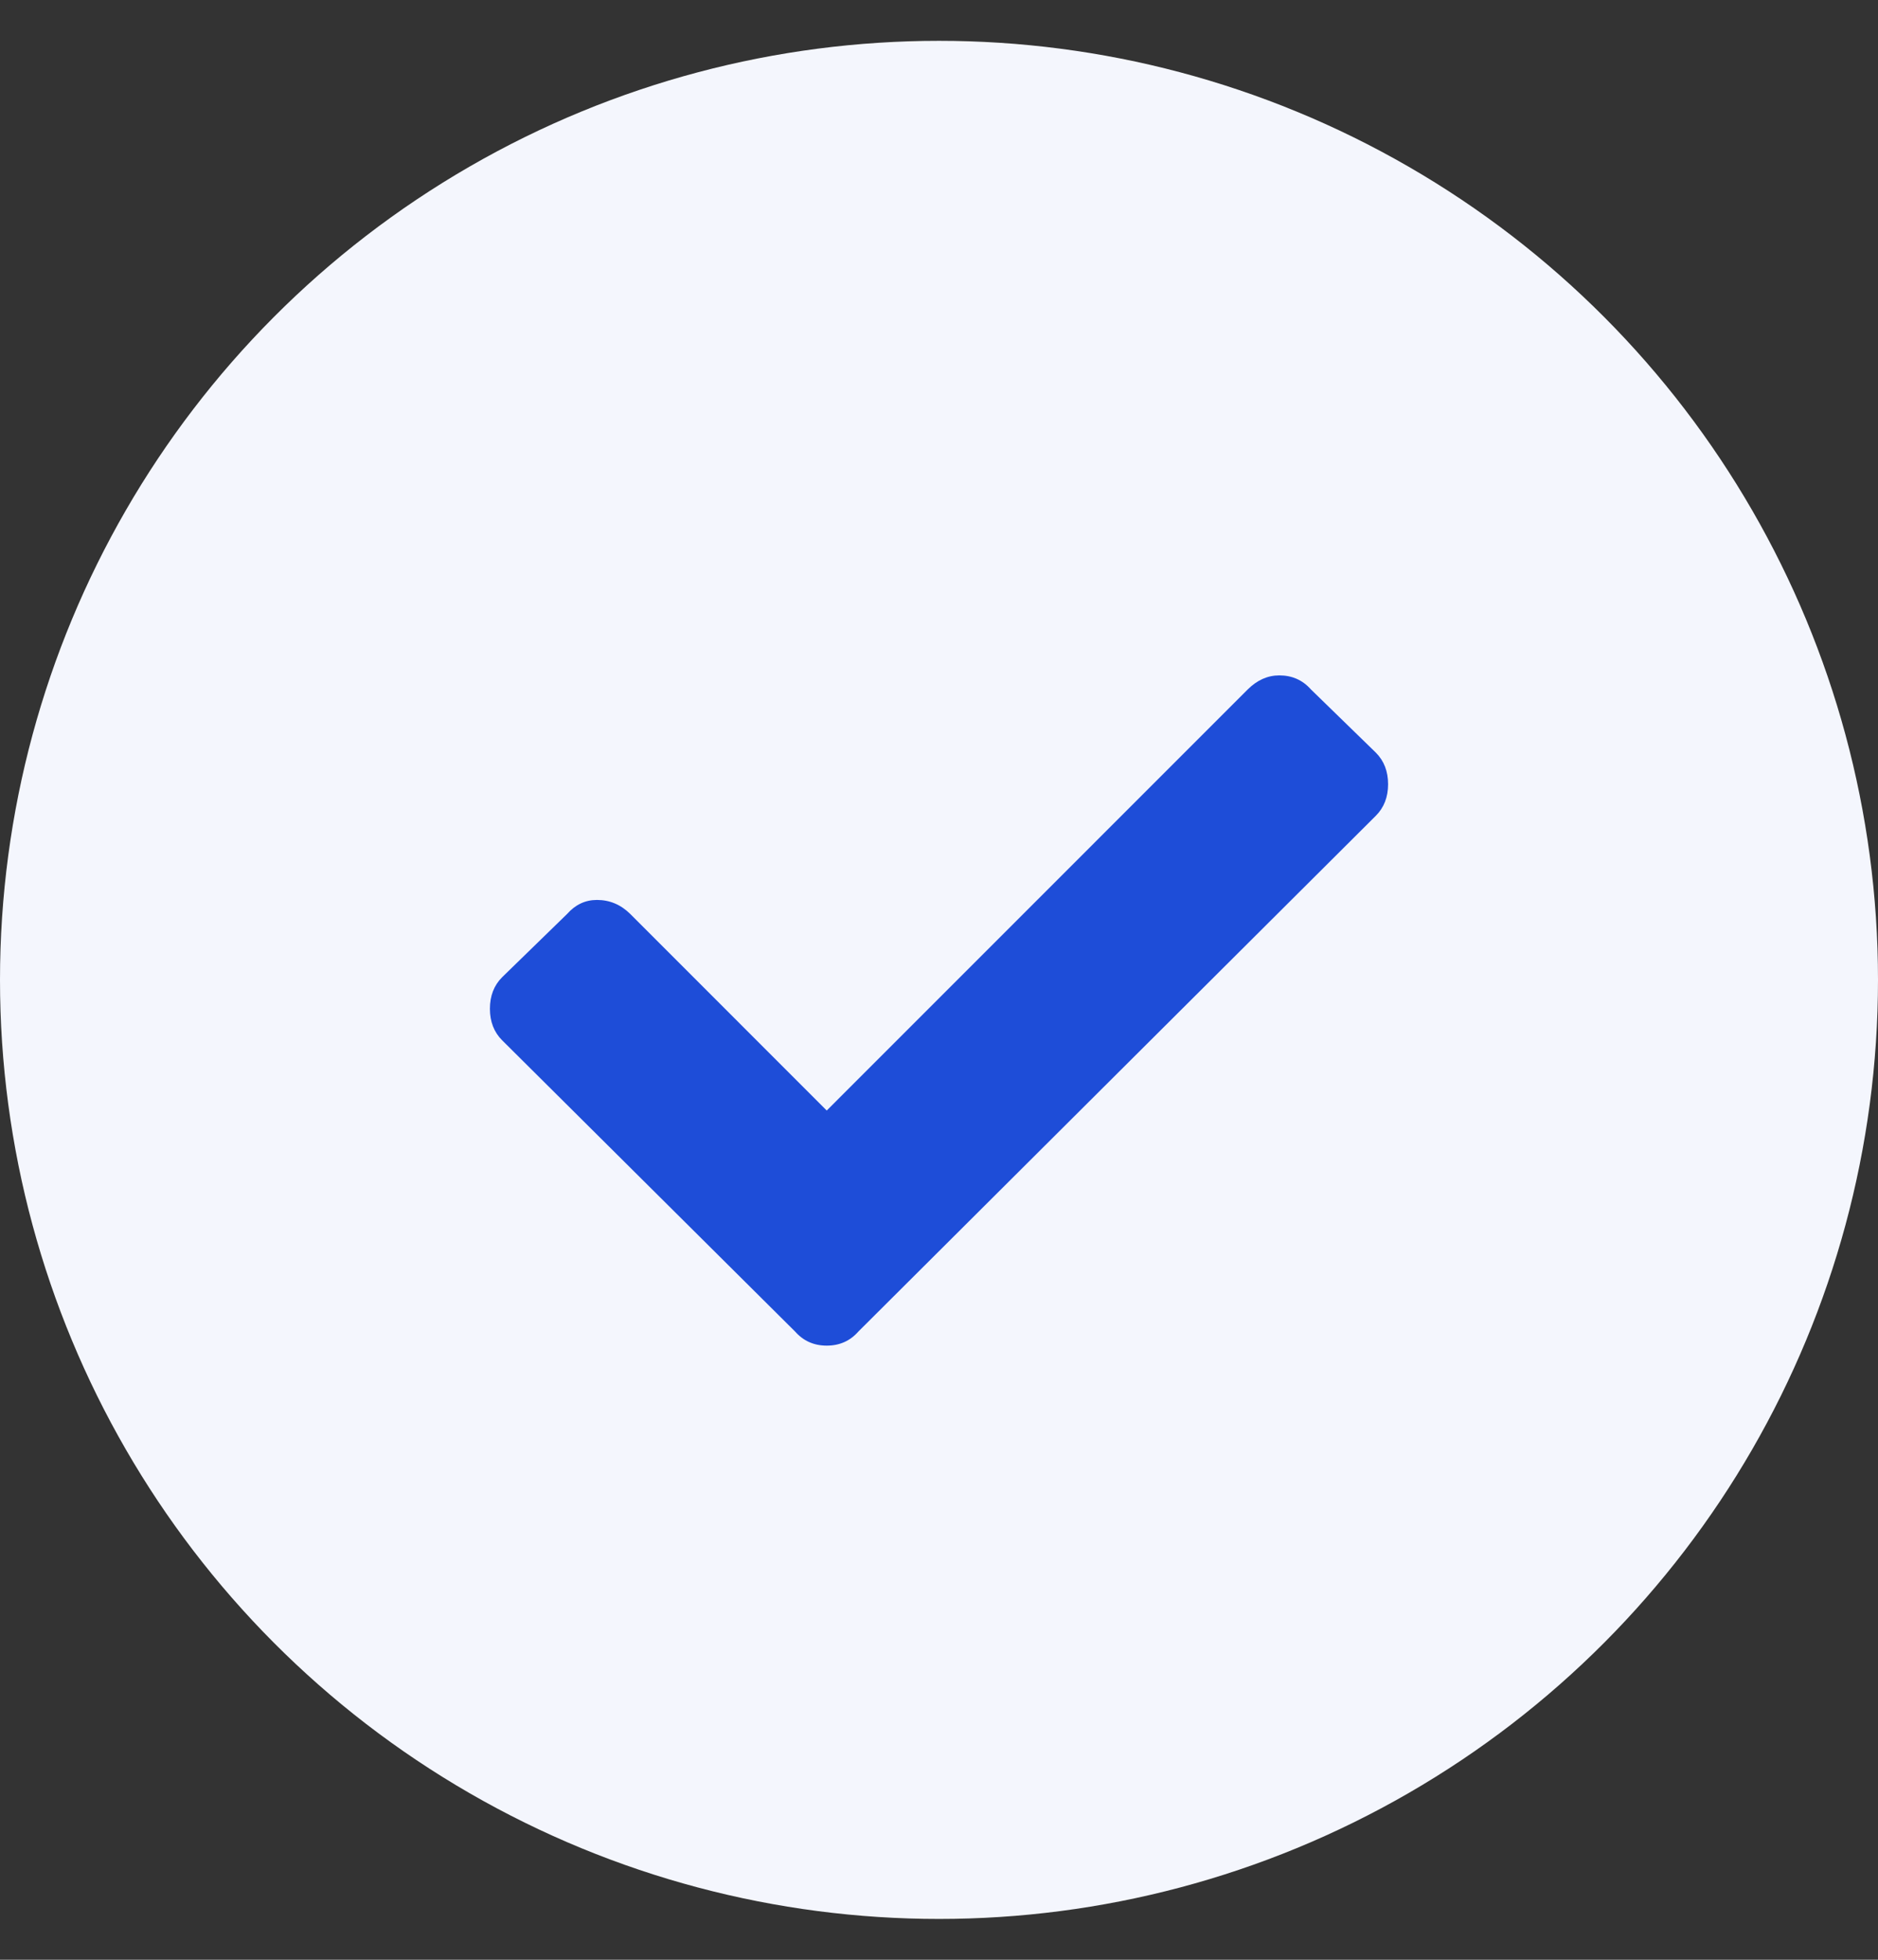 <svg width="23" height="24" viewBox="0 0 23 24" fill="none" xmlns="http://www.w3.org/2000/svg">
<rect x="0" y="0" width="23" height="24" fill="#333333" stroke="none"/>
<circle cx="11.5" cy="12" r="11.5" fill="#F4F6FD"/>
<path d="M9.738 16.307L6.15 12.74C6.05 12.64 6 12.511 6 12.354C6 12.196 6.05 12.067 6.15 11.967L6.945 11.193C7.046 11.079 7.167 11.021 7.311 11.021C7.468 11.021 7.604 11.079 7.719 11.193L10.125 13.6L15.281 8.443C15.396 8.329 15.525 8.271 15.668 8.271C15.825 8.271 15.954 8.329 16.055 8.443L16.85 9.217C16.95 9.317 17 9.446 17 9.604C17 9.761 16.95 9.89 16.85 9.99L10.512 16.307C10.412 16.421 10.283 16.479 10.125 16.479C9.967 16.479 9.839 16.421 9.738 16.307Z" fill="#1E4DD8"/>
</svg>
